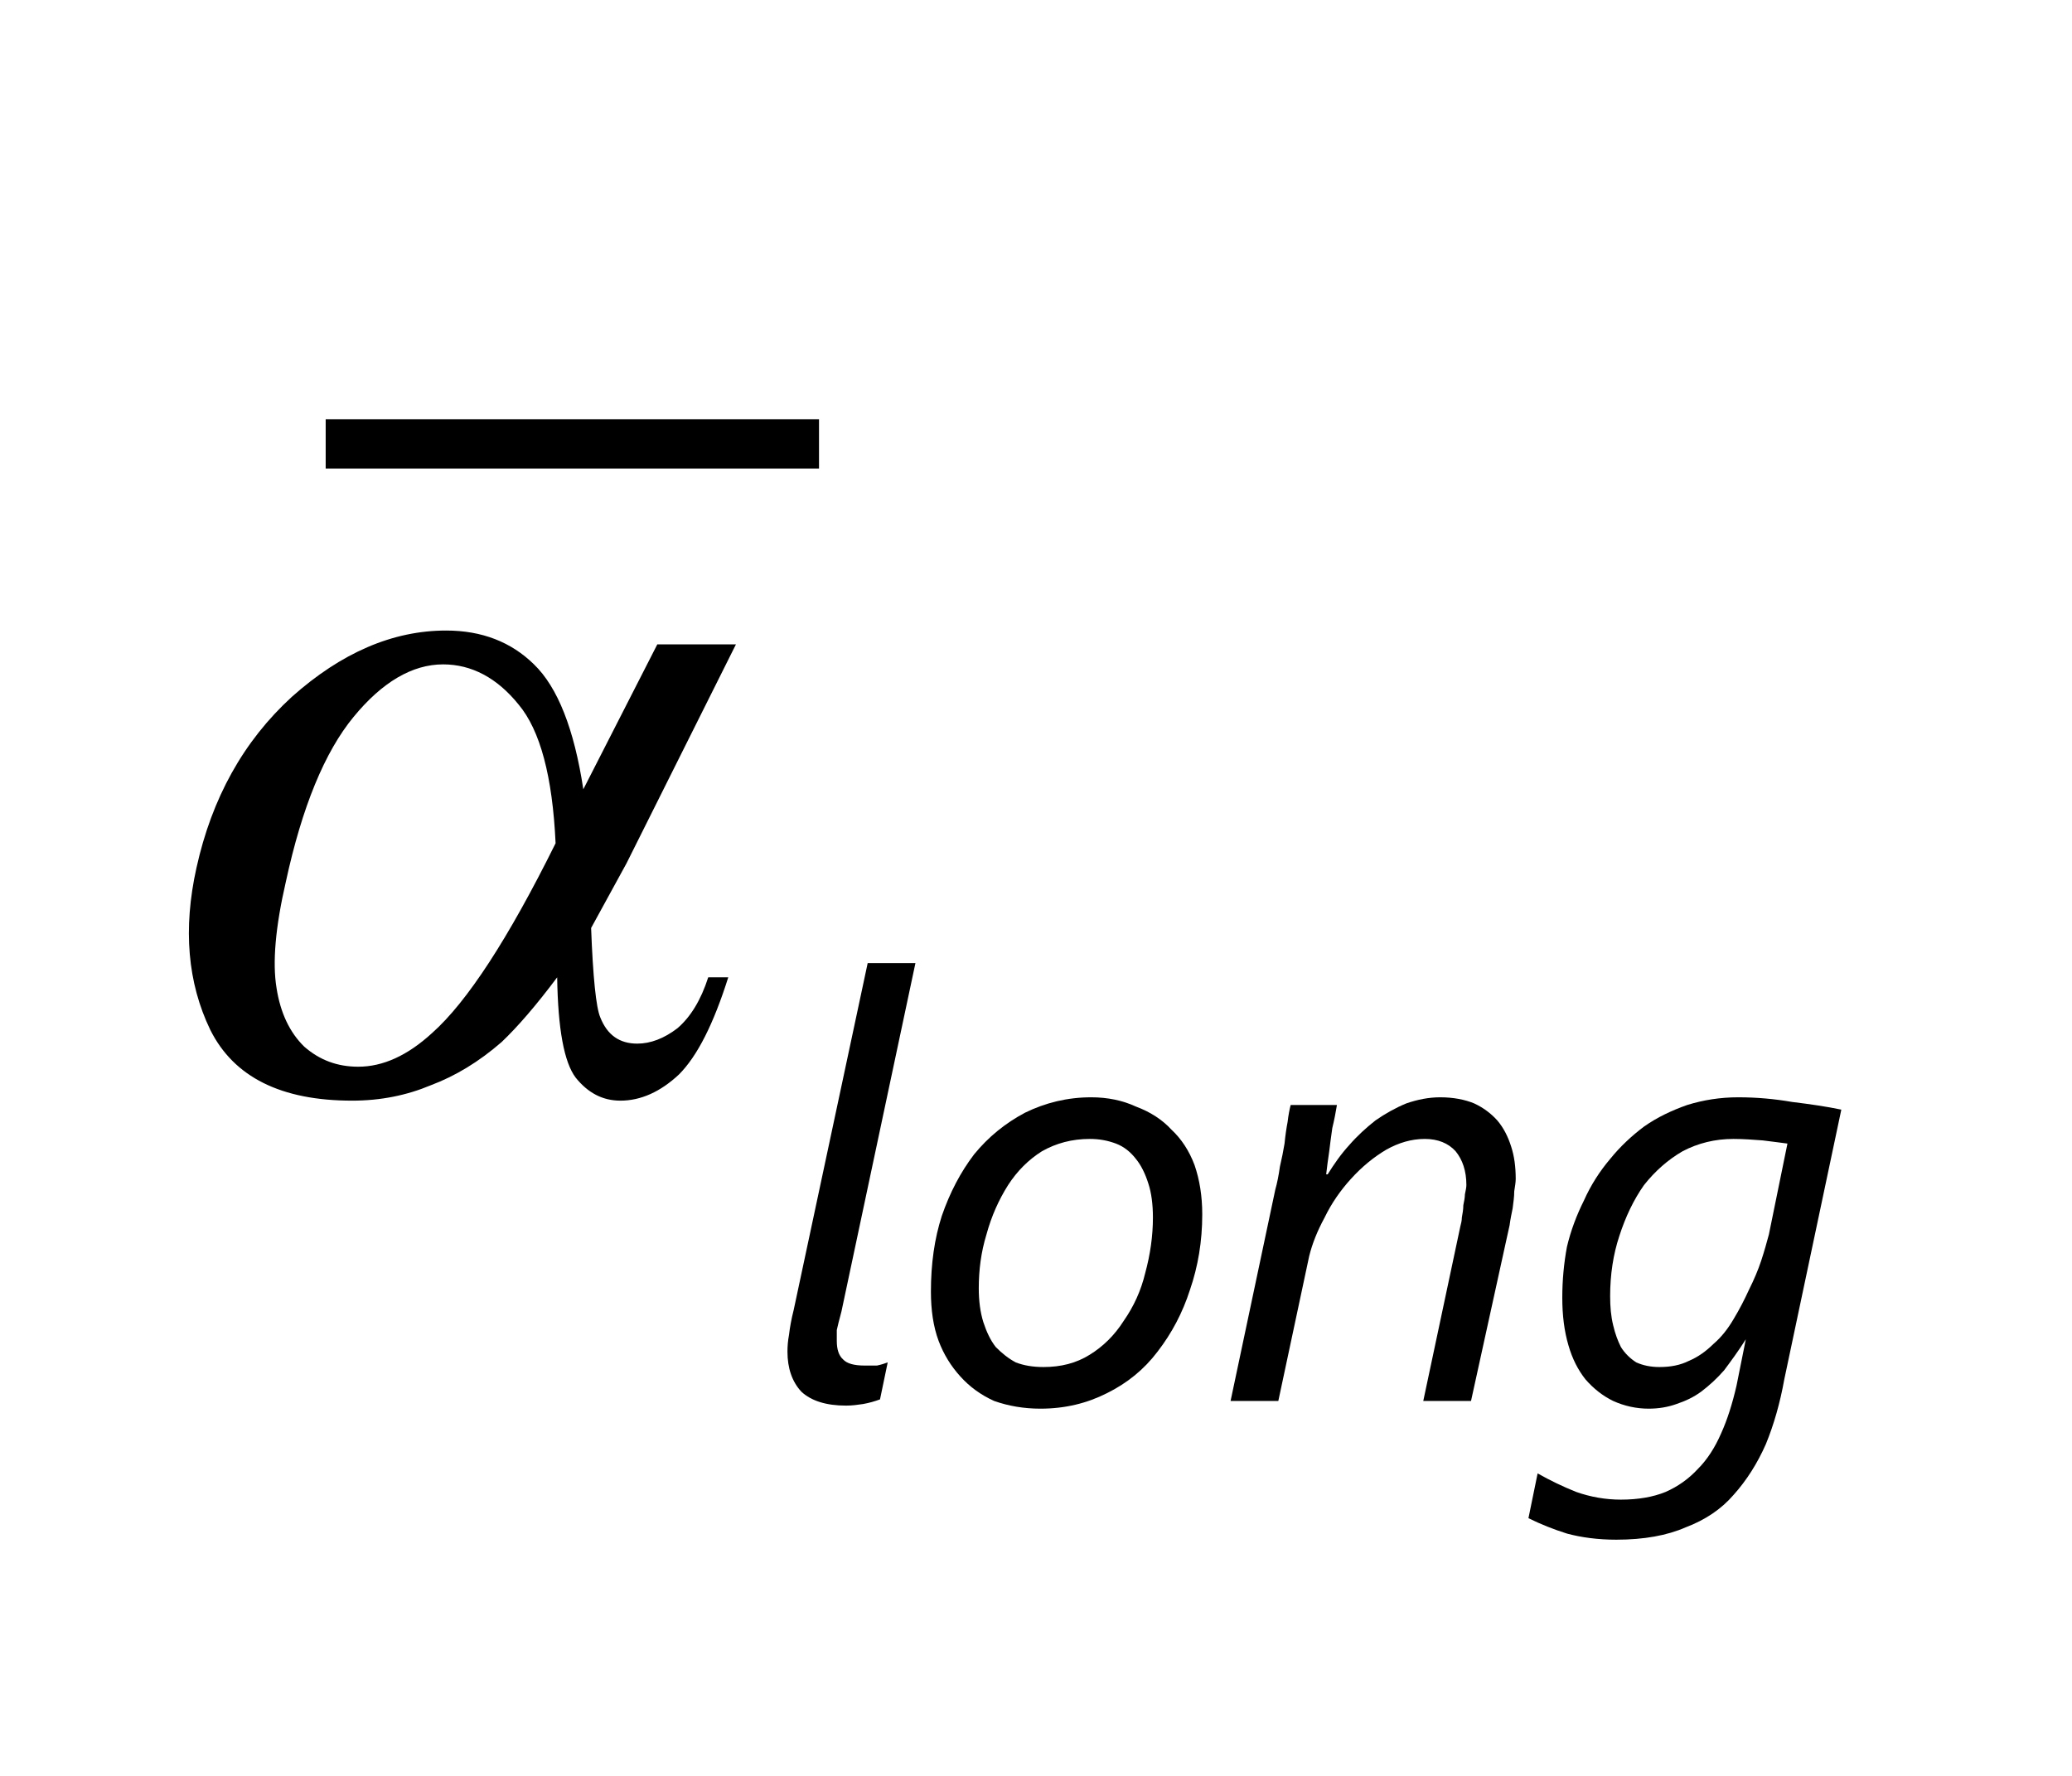 <?xml version="1.0" encoding="UTF-8"?>
<svg xmlns="http://www.w3.org/2000/svg" xmlns:xlink="http://www.w3.org/1999/xlink" width="21pt" height="18pt" viewBox="0 0 21 18" version="1.1">
<defs>
<g>
<symbol overflow="visible" id="glyph0-0">
<path style="stroke:none;" d="M 0.5 0 L 1.875 -6.25 L 6.875 -6.25 L 5.5 0 Z M 0.688 -0.156 L 5.375 -0.156 L 6.688 -6.094 L 2 -6.094 Z M 0.688 -0.156 "/>
</symbol>
<symbol overflow="visible" id="glyph0-1">
<path style="stroke:none;" d="M 5.562 -4.469 L 6.359 -4.469 L 5.25 -2.25 C 5.176 -2.113 5.055 -1.895 4.891 -1.594 C 4.91 -1.094 4.941 -0.789 4.984 -0.688 C 5.055 -0.508 5.18 -0.422 5.359 -0.422 C 5.492 -0.422 5.629 -0.473 5.766 -0.578 C 5.898 -0.691 6.004 -0.863 6.078 -1.094 L 6.281 -1.094 C 6.133 -0.625 5.969 -0.297 5.781 -0.109 C 5.594 0.066 5.395 0.156 5.188 0.156 C 5.008 0.156 4.859 0.078 4.734 -0.078 C 4.617 -0.234 4.555 -0.57 4.547 -1.094 C 4.336 -0.812 4.148 -0.594 3.984 -0.438 C 3.754 -0.238 3.516 -0.094 3.266 0 C 3.023 0.102 2.758 0.156 2.469 0.156 C 1.75 0.156 1.27 -0.082 1.031 -0.562 C 0.801 -1.039 0.754 -1.586 0.891 -2.203 C 1.047 -2.91 1.367 -3.488 1.859 -3.938 C 2.359 -4.383 2.879 -4.609 3.422 -4.609 C 3.785 -4.609 4.082 -4.492 4.312 -4.266 C 4.551 -4.035 4.719 -3.613 4.812 -3 Z M 4.531 -2.453 C 4.5 -3.129 4.375 -3.598 4.156 -3.859 C 3.938 -4.129 3.68 -4.266 3.391 -4.266 C 3.078 -4.266 2.773 -4.086 2.484 -3.734 C 2.191 -3.379 1.961 -2.82 1.797 -2.062 C 1.691 -1.602 1.66 -1.242 1.703 -0.984 C 1.742 -0.734 1.836 -0.535 1.984 -0.391 C 2.141 -0.254 2.32 -0.188 2.531 -0.188 C 2.781 -0.188 3.031 -0.301 3.281 -0.531 C 3.633 -0.844 4.051 -1.484 4.531 -2.453 Z M 4.531 -2.453 "/>
</symbol>
<symbol overflow="visible" id="glyph1-0">
<path style="stroke:none;" d="M 0.484 0 L 0.484 -4.094 L 3.391 -4.094 L 3.391 0 Z M 0.922 -0.438 L 2.953 -0.438 L 2.953 -3.656 L 0.922 -3.656 Z M 0.922 -0.438 "/>
</symbol>
<symbol overflow="visible" id="glyph1-1">
<path style="stroke:none;" d="M 1.219 -0.016 C 1.164 0.004 1.109 0.02 1.047 0.031 C 0.992 0.039 0.938 0.047 0.875 0.047 C 0.676 0.047 0.523 0 0.422 -0.094 C 0.328 -0.195 0.281 -0.332 0.281 -0.5 C 0.281 -0.551 0.285 -0.609 0.297 -0.672 C 0.305 -0.742 0.32 -0.828 0.344 -0.922 L 1.094 -4.438 L 1.578 -4.438 L 0.828 -0.906 C 0.805 -0.82 0.789 -0.758 0.781 -0.719 C 0.781 -0.676 0.781 -0.641 0.781 -0.609 C 0.781 -0.523 0.801 -0.461 0.844 -0.422 C 0.883 -0.379 0.957 -0.359 1.062 -0.359 C 1.102 -0.359 1.145 -0.359 1.188 -0.359 C 1.227 -0.367 1.266 -0.379 1.297 -0.391 Z M 1.219 -0.016 "/>
</symbol>
<symbol overflow="visible" id="glyph1-2">
<path style="stroke:none;" d="M 2.984 -1.891 C 2.984 -1.617 2.941 -1.363 2.859 -1.125 C 2.785 -0.895 2.676 -0.688 2.531 -0.5 C 2.395 -0.32 2.223 -0.18 2.016 -0.078 C 1.816 0.023 1.594 0.078 1.344 0.078 C 1.176 0.078 1.02 0.051 0.875 0 C 0.738 -0.062 0.625 -0.145 0.531 -0.25 C 0.438 -0.352 0.363 -0.473 0.312 -0.609 C 0.258 -0.754 0.234 -0.922 0.234 -1.109 C 0.234 -1.391 0.27 -1.645 0.344 -1.875 C 0.426 -2.113 0.535 -2.32 0.672 -2.5 C 0.816 -2.676 0.988 -2.816 1.188 -2.922 C 1.395 -3.023 1.617 -3.078 1.859 -3.078 C 2.023 -3.078 2.176 -3.047 2.312 -2.984 C 2.457 -2.93 2.578 -2.852 2.672 -2.75 C 2.773 -2.656 2.852 -2.535 2.906 -2.391 C 2.957 -2.242 2.984 -2.078 2.984 -1.891 Z M 2.484 -1.859 C 2.484 -1.992 2.469 -2.109 2.438 -2.203 C 2.406 -2.305 2.363 -2.391 2.312 -2.453 C 2.258 -2.523 2.191 -2.578 2.109 -2.609 C 2.023 -2.641 1.938 -2.656 1.844 -2.656 C 1.664 -2.656 1.504 -2.613 1.359 -2.531 C 1.223 -2.445 1.109 -2.332 1.016 -2.188 C 0.922 -2.039 0.848 -1.875 0.797 -1.688 C 0.742 -1.508 0.719 -1.328 0.719 -1.141 C 0.719 -1.016 0.734 -0.898 0.766 -0.797 C 0.797 -0.703 0.836 -0.617 0.891 -0.547 C 0.953 -0.484 1.02 -0.43 1.094 -0.391 C 1.176 -0.359 1.27 -0.344 1.375 -0.344 C 1.551 -0.344 1.707 -0.383 1.844 -0.469 C 1.977 -0.551 2.094 -0.664 2.188 -0.812 C 2.289 -0.957 2.363 -1.117 2.406 -1.297 C 2.457 -1.484 2.484 -1.672 2.484 -1.859 Z M 2.484 -1.859 "/>
</symbol>
<symbol overflow="visible" id="glyph1-3">
<path style="stroke:none;" d="M 3.062 -2.25 C 3.062 -2.219 3.055 -2.176 3.047 -2.125 C 3.047 -2.07 3.039 -2.016 3.031 -1.953 C 3.02 -1.898 3.008 -1.844 3 -1.781 C 2.988 -1.727 2.977 -1.68 2.969 -1.641 L 2.609 0 L 2.125 0 L 2.5 -1.766 C 2.508 -1.797 2.516 -1.828 2.516 -1.859 C 2.523 -1.898 2.531 -1.941 2.531 -1.984 C 2.539 -2.023 2.547 -2.062 2.547 -2.094 C 2.555 -2.133 2.562 -2.164 2.562 -2.188 C 2.562 -2.332 2.523 -2.445 2.453 -2.531 C 2.379 -2.613 2.273 -2.656 2.141 -2.656 C 2.004 -2.656 1.875 -2.617 1.75 -2.547 C 1.625 -2.473 1.504 -2.375 1.391 -2.25 C 1.285 -2.133 1.195 -2.004 1.125 -1.859 C 1.051 -1.723 1 -1.594 0.969 -1.469 L 0.656 0 L 0.172 0 L 0.625 -2.141 C 0.645 -2.211 0.66 -2.289 0.672 -2.375 C 0.691 -2.457 0.707 -2.535 0.719 -2.609 C 0.727 -2.691 0.738 -2.766 0.75 -2.828 C 0.758 -2.898 0.77 -2.957 0.781 -3 L 1.25 -3 C 1.238 -2.926 1.223 -2.848 1.203 -2.766 C 1.191 -2.68 1.18 -2.602 1.172 -2.531 C 1.16 -2.445 1.148 -2.367 1.141 -2.297 L 1.156 -2.297 C 1.219 -2.398 1.289 -2.5 1.375 -2.594 C 1.457 -2.688 1.547 -2.77 1.641 -2.844 C 1.742 -2.914 1.848 -2.973 1.953 -3.016 C 2.066 -3.055 2.18 -3.078 2.297 -3.078 C 2.43 -3.078 2.547 -3.055 2.641 -3.016 C 2.734 -2.973 2.812 -2.914 2.875 -2.844 C 2.938 -2.77 2.984 -2.68 3.016 -2.578 C 3.047 -2.484 3.062 -2.375 3.062 -2.25 Z M 3.062 -2.25 "/>
</symbol>
<symbol overflow="visible" id="glyph1-4">
<path style="stroke:none;" d="M 2.484 -0.219 C 2.441 0.02 2.379 0.238 2.297 0.438 C 2.211 0.633 2.102 0.805 1.969 0.953 C 1.844 1.098 1.68 1.207 1.484 1.281 C 1.297 1.363 1.062 1.406 0.781 1.406 C 0.594 1.406 0.426 1.383 0.281 1.344 C 0.145 1.301 0.016 1.25 -0.109 1.188 L -0.016 0.734 C 0.109 0.805 0.238 0.867 0.375 0.922 C 0.52 0.973 0.672 1 0.828 1 C 1.004 1 1.156 0.973 1.281 0.922 C 1.406 0.867 1.516 0.789 1.609 0.688 C 1.703 0.594 1.781 0.473 1.844 0.328 C 1.906 0.191 1.957 0.031 2 -0.156 L 2.094 -0.625 C 2.02 -0.508 1.945 -0.406 1.875 -0.312 C 1.801 -0.227 1.723 -0.156 1.641 -0.094 C 1.566 -0.039 1.484 0 1.391 0.031 C 1.305 0.062 1.211 0.078 1.109 0.078 C 0.984 0.078 0.863 0.051 0.75 0 C 0.645 -0.051 0.551 -0.125 0.469 -0.219 C 0.395 -0.312 0.336 -0.426 0.297 -0.562 C 0.254 -0.707 0.234 -0.867 0.234 -1.047 C 0.234 -1.223 0.25 -1.395 0.281 -1.562 C 0.32 -1.727 0.379 -1.883 0.453 -2.031 C 0.523 -2.188 0.613 -2.328 0.719 -2.453 C 0.82 -2.578 0.938 -2.688 1.062 -2.781 C 1.195 -2.875 1.344 -2.945 1.5 -3 C 1.664 -3.051 1.836 -3.078 2.016 -3.078 C 2.203 -3.078 2.383 -3.062 2.562 -3.031 C 2.75 -3.008 2.914 -2.984 3.062 -2.953 Z M 2.516 -2.609 C 2.453 -2.617 2.367 -2.629 2.266 -2.641 C 2.172 -2.648 2.07 -2.656 1.969 -2.656 C 1.781 -2.656 1.609 -2.613 1.453 -2.531 C 1.305 -2.445 1.176 -2.332 1.062 -2.188 C 0.957 -2.039 0.875 -1.867 0.812 -1.672 C 0.75 -1.484 0.719 -1.281 0.719 -1.062 C 0.719 -0.957 0.727 -0.859 0.75 -0.766 C 0.77 -0.68 0.797 -0.609 0.828 -0.547 C 0.867 -0.484 0.922 -0.43 0.984 -0.391 C 1.055 -0.359 1.133 -0.344 1.219 -0.344 C 1.332 -0.344 1.43 -0.363 1.516 -0.406 C 1.609 -0.445 1.691 -0.504 1.766 -0.578 C 1.848 -0.648 1.914 -0.734 1.969 -0.828 C 2.031 -0.93 2.082 -1.031 2.125 -1.125 C 2.176 -1.227 2.219 -1.328 2.25 -1.422 C 2.281 -1.516 2.305 -1.602 2.328 -1.688 Z M 2.516 -2.609 "/>
</symbol>
</g>
</defs>
<g id="surface1">
<path style="fill:none;stroke-width:5;stroke-linecap:butt;stroke-linejoin:miter;stroke:rgb(0%,0%,0%);stroke-opacity:1;stroke-miterlimit:10;" d="M 33.008 135 L 83.008 135 " transform="matrix(0.1,0,0,-0.1,0,18)"/>
<g style="fill:rgb(0%,0%,0%);fill-opacity:1;">
  <use xlink:href="#glyph0-1" x="1.1" y="11"/>
</g>
<g style="fill:rgb(0%,0%,0%);fill-opacity:1;">
  <use xlink:href="#glyph1-1" x="7.7" y="14.2"/>
</g>
<g style="fill:rgb(0%,0%,0%);fill-opacity:1;">
  <use xlink:href="#glyph1-2" x="9.201" y="14.2"/>
</g>
<g style="fill:rgb(0%,0%,0%);fill-opacity:1;">
  <use xlink:href="#glyph1-3" x="12.3" y="14.2"/>
</g>
<g style="fill:rgb(0%,0%,0%);fill-opacity:1;">
  <use xlink:href="#glyph1-4" x="15.6" y="14.2"/>
</g>
</g>
</svg>
